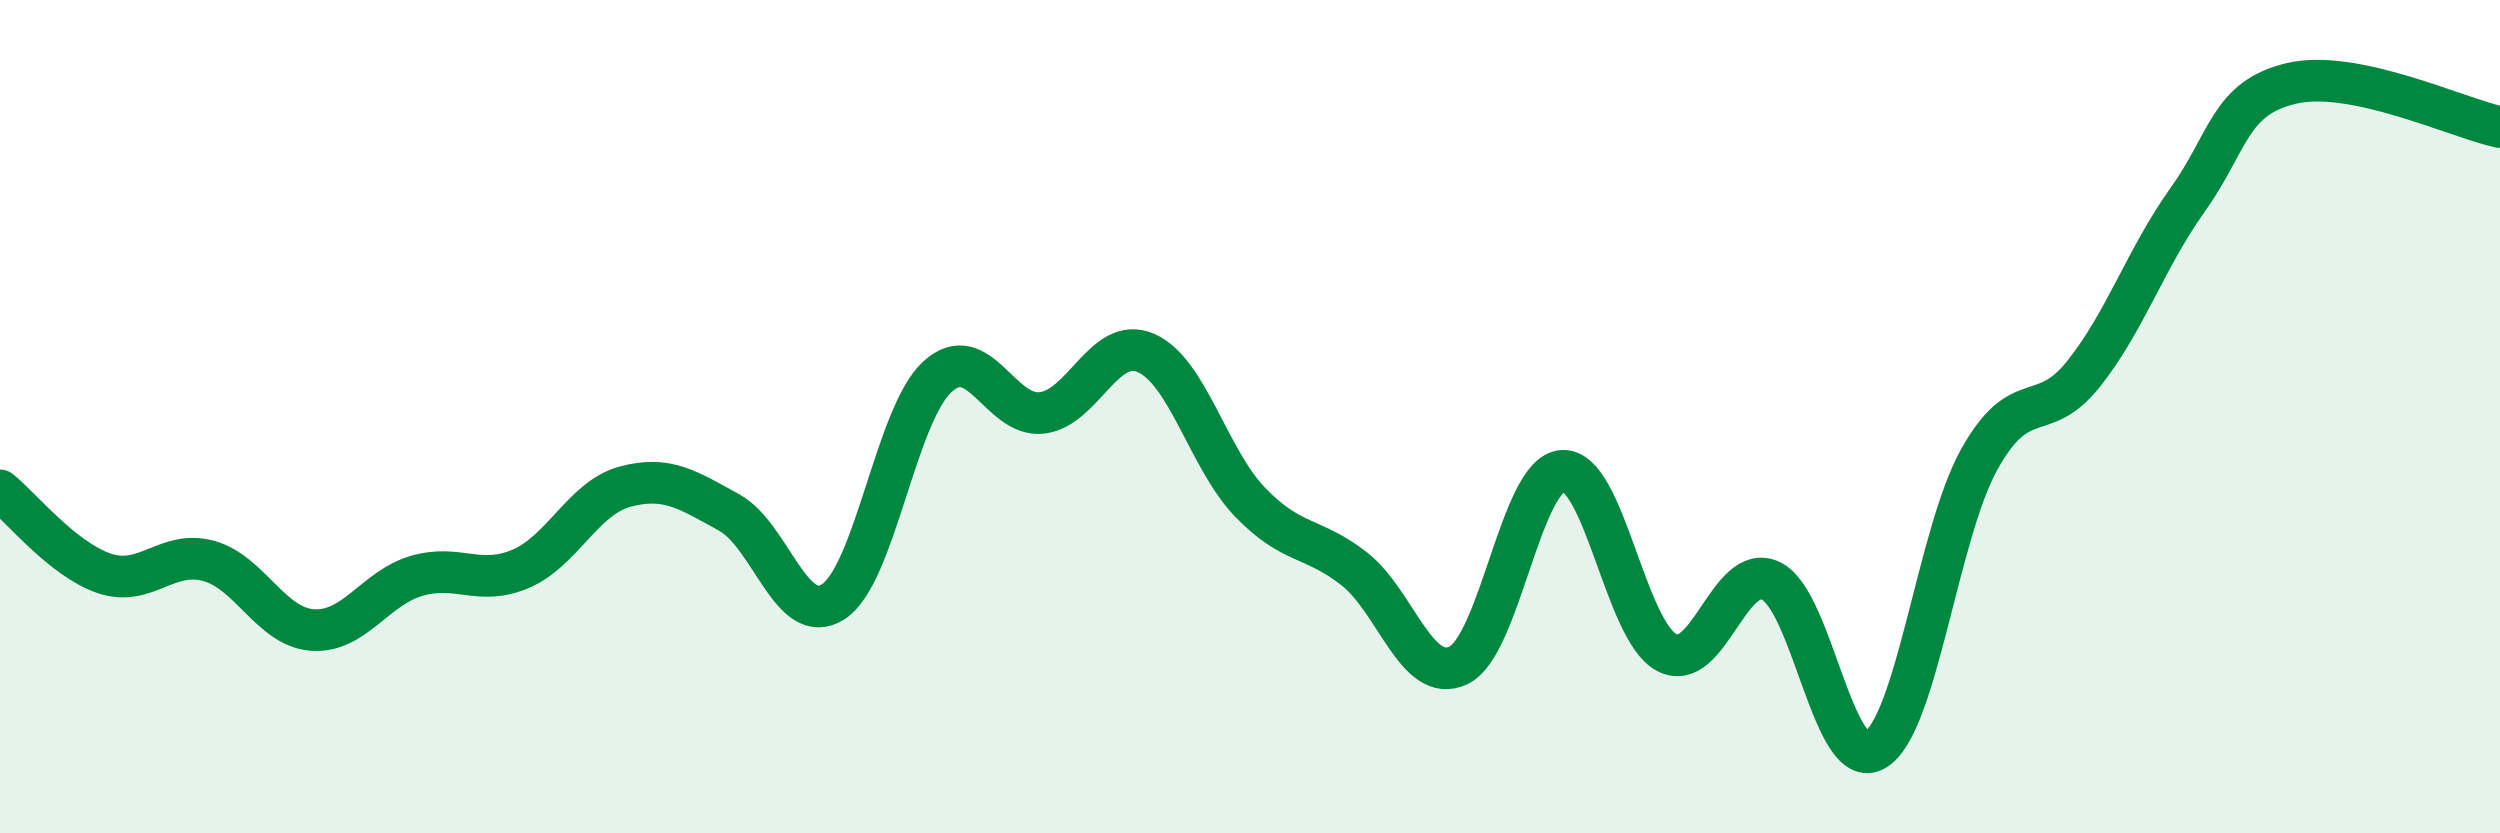 
    <svg width="60" height="20" viewBox="0 0 60 20" xmlns="http://www.w3.org/2000/svg">
      <path
        d="M 0,11.77 C 0.5,12.17 1.5,13.42 2.5,13.76 C 3.5,14.1 4,13.19 5,13.46 C 6,13.73 6.5,15.05 7.5,15.12 C 8.5,15.19 9,14.11 10,13.82 C 11,13.53 11.5,14.08 12.5,13.65 C 13.5,13.22 14,11.95 15,11.68 C 16,11.41 16.5,11.75 17.5,12.3 C 18.5,12.85 19,15.09 20,14.44 C 21,13.79 21.5,9.95 22.5,9.04 C 23.5,8.13 24,10.02 25,9.91 C 26,9.8 26.5,8.04 27.5,8.47 C 28.5,8.9 29,11.01 30,12.05 C 31,13.09 31.5,12.87 32.5,13.65 C 33.5,14.43 34,16.44 35,15.97 C 36,15.5 36.5,11.36 37.5,11.3 C 38.5,11.24 39,15.13 40,15.66 C 41,16.19 41.5,13.47 42.5,13.94 C 43.5,14.41 44,18.58 45,18 C 46,17.42 46.5,12.83 47.5,11.03 C 48.5,9.23 49,10.23 50,8.98 C 51,7.73 51.5,6.2 52.5,4.8 C 53.5,3.4 53.5,2.35 55,2 C 56.5,1.65 59,2.84 60,3.05L60 20L0 20Z"
        fill="#008740"
        opacity="0.1"
        stroke-linecap="round"
        stroke-linejoin="round"
      />
      <path
        d="M 0,11.77 C 0.5,12.17 1.5,13.42 2.5,13.76 C 3.5,14.1 4,13.19 5,13.46 C 6,13.73 6.5,15.05 7.5,15.12 C 8.5,15.19 9,14.11 10,13.82 C 11,13.53 11.5,14.08 12.5,13.65 C 13.5,13.22 14,11.95 15,11.68 C 16,11.41 16.5,11.75 17.5,12.3 C 18.5,12.85 19,15.09 20,14.44 C 21,13.79 21.5,9.95 22.5,9.04 C 23.5,8.13 24,10.02 25,9.91 C 26,9.8 26.5,8.04 27.5,8.47 C 28.5,8.9 29,11.01 30,12.05 C 31,13.09 31.5,12.87 32.5,13.65 C 33.5,14.43 34,16.44 35,15.97 C 36,15.5 36.5,11.36 37.5,11.3 C 38.5,11.24 39,15.13 40,15.66 C 41,16.19 41.5,13.47 42.5,13.94 C 43.5,14.41 44,18.58 45,18 C 46,17.42 46.5,12.83 47.5,11.03 C 48.5,9.23 49,10.23 50,8.98 C 51,7.73 51.5,6.2 52.5,4.8 C 53.5,3.4 53.5,2.35 55,2 C 56.5,1.65 59,2.84 60,3.05"
        stroke="#008740"
        stroke-width="1"
        fill="none"
        stroke-linecap="round"
        stroke-linejoin="round"
      />
    </svg>
  